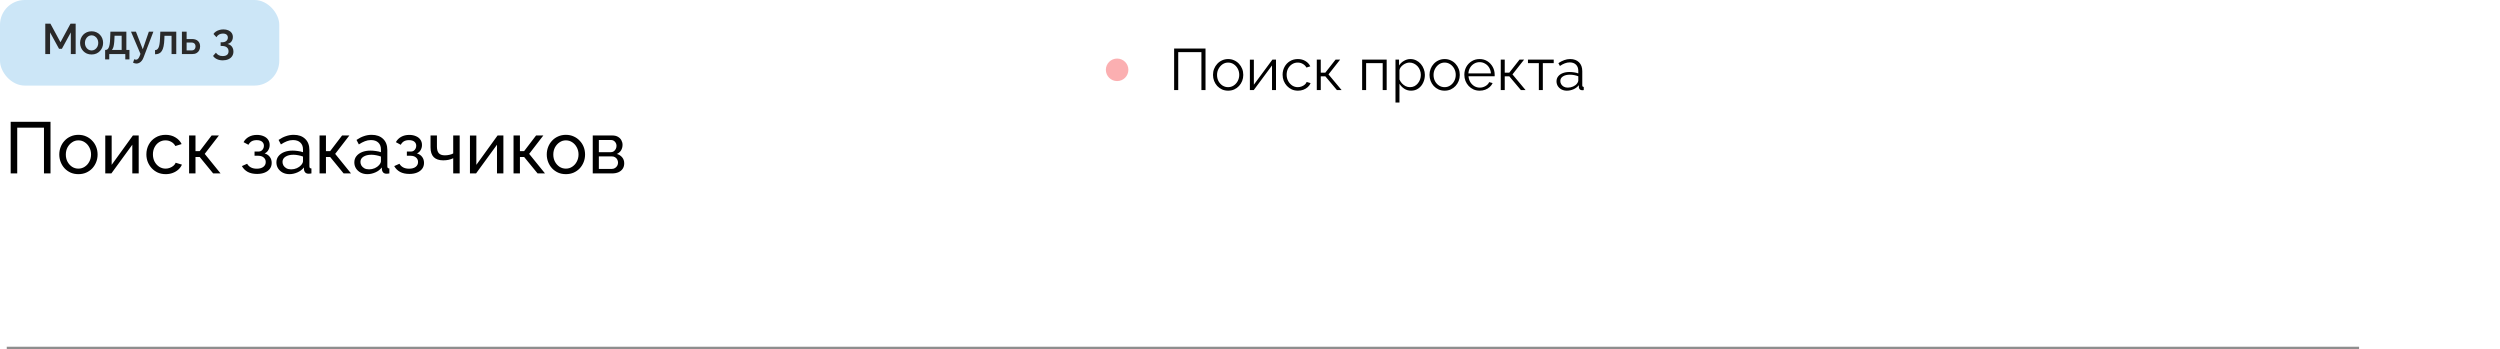 <?xml version="1.0" encoding="UTF-8"?> <svg xmlns="http://www.w3.org/2000/svg" width="1110" height="155" viewBox="0 0 1110 155" fill="none"><line x1="3" y1="154.472" x2="1047.43" y2="154.472" stroke="#8E8E8E" stroke-width="1.056"></line><path d="M521.314 40V21.54H535.25V40H533.43V23.152H523.134V40H521.314ZM545.283 40.26C544.312 40.26 543.411 40.078 542.579 39.714C541.764 39.333 541.053 38.821 540.447 38.18C539.857 37.521 539.398 36.776 539.069 35.944C538.739 35.095 538.575 34.202 538.575 33.266C538.575 32.295 538.739 31.394 539.069 30.562C539.398 29.713 539.866 28.967 540.473 28.326C541.079 27.667 541.79 27.156 542.605 26.792C543.437 26.411 544.338 26.22 545.309 26.22C546.279 26.22 547.172 26.411 547.987 26.792C548.801 27.156 549.512 27.667 550.119 28.326C550.725 28.967 551.193 29.713 551.523 30.562C551.852 31.394 552.017 32.295 552.017 33.266C552.017 34.202 551.852 35.095 551.523 35.944C551.193 36.776 550.725 37.521 550.119 38.18C549.529 38.821 548.819 39.333 547.987 39.714C547.172 40.078 546.271 40.26 545.283 40.26ZM540.369 33.292C540.369 34.297 540.585 35.216 541.019 36.048C541.469 36.863 542.067 37.513 542.813 37.998C543.558 38.466 544.381 38.7 545.283 38.7C546.184 38.7 547.007 38.457 547.753 37.972C548.498 37.487 549.096 36.828 549.547 35.996C549.997 35.147 550.223 34.228 550.223 33.24C550.223 32.235 549.997 31.316 549.547 30.484C549.096 29.652 548.498 28.993 547.753 28.508C547.007 28.023 546.184 27.78 545.283 27.78C544.381 27.78 543.558 28.031 542.813 28.534C542.085 29.037 541.495 29.704 541.045 30.536C540.594 31.351 540.369 32.269 540.369 33.292ZM554.947 40V26.48H556.715V37.608L564.957 26.454H566.543V40H564.775V29.054L556.663 40H554.947ZM576.287 40.26C575.299 40.26 574.389 40.078 573.557 39.714C572.742 39.333 572.023 38.813 571.399 38.154C570.792 37.495 570.316 36.741 569.969 35.892C569.64 35.043 569.475 34.141 569.475 33.188C569.475 31.905 569.761 30.735 570.333 29.678C570.905 28.621 571.702 27.78 572.725 27.156C573.748 26.532 574.926 26.22 576.261 26.22C577.526 26.22 578.644 26.515 579.615 27.104C580.586 27.676 581.305 28.456 581.773 29.444L580.057 29.99C579.676 29.297 579.138 28.759 578.445 28.378C577.769 27.979 577.015 27.78 576.183 27.78C575.282 27.78 574.458 28.014 573.713 28.482C572.968 28.95 572.37 29.591 571.919 30.406C571.486 31.221 571.269 32.148 571.269 33.188C571.269 34.211 571.494 35.138 571.945 35.97C572.396 36.802 572.994 37.469 573.739 37.972C574.484 38.457 575.308 38.7 576.209 38.7C576.798 38.7 577.362 38.596 577.899 38.388C578.454 38.18 578.93 37.903 579.329 37.556C579.745 37.192 580.022 36.802 580.161 36.386L581.903 36.906C581.66 37.547 581.253 38.128 580.681 38.648C580.126 39.151 579.468 39.549 578.705 39.844C577.96 40.121 577.154 40.26 576.287 40.26ZM584.654 40V26.454H586.422V32.252H588.45L593 26.454H595.028L589.854 33.032L595.678 40H593.598L588.45 33.89H586.422V40H584.654ZM604.789 40V26.454H615.683V40H613.915V28.04H606.557V40H604.789ZM626.509 40.26C625.382 40.26 624.368 39.965 623.467 39.376C622.583 38.787 621.881 38.059 621.361 37.192V45.538H619.593V26.454H621.179V29.08C621.716 28.231 622.435 27.546 623.337 27.026C624.238 26.489 625.2 26.22 626.223 26.22C627.159 26.22 628.017 26.419 628.797 26.818C629.577 27.199 630.253 27.719 630.825 28.378C631.397 29.037 631.839 29.791 632.151 30.64C632.48 31.472 632.645 32.339 632.645 33.24C632.645 34.505 632.385 35.675 631.865 36.75C631.362 37.807 630.651 38.657 629.733 39.298C628.814 39.939 627.739 40.26 626.509 40.26ZM626.015 38.7C626.76 38.7 627.427 38.553 628.017 38.258C628.606 37.946 629.109 37.53 629.525 37.01C629.958 36.49 630.287 35.909 630.513 35.268C630.738 34.609 630.851 33.933 630.851 33.24C630.851 32.512 630.721 31.819 630.461 31.16C630.218 30.501 629.863 29.921 629.395 29.418C628.927 28.915 628.389 28.517 627.783 28.222C627.176 27.927 626.517 27.78 625.807 27.78C625.356 27.78 624.888 27.867 624.403 28.04C623.917 28.213 623.449 28.465 622.999 28.794C622.565 29.106 622.201 29.461 621.907 29.86C621.612 30.259 621.43 30.683 621.361 31.134V35.294C621.638 35.935 622.011 36.516 622.479 37.036C622.947 37.539 623.484 37.946 624.091 38.258C624.715 38.553 625.356 38.7 626.015 38.7ZM641.411 40.26C640.441 40.26 639.539 40.078 638.707 39.714C637.893 39.333 637.182 38.821 636.575 38.18C635.986 37.521 635.527 36.776 635.197 35.944C634.868 35.095 634.703 34.202 634.703 33.266C634.703 32.295 634.868 31.394 635.197 30.562C635.527 29.713 635.995 28.967 636.601 28.326C637.208 27.667 637.919 27.156 638.733 26.792C639.565 26.411 640.467 26.22 641.437 26.22C642.408 26.22 643.301 26.411 644.115 26.792C644.93 27.156 645.641 27.667 646.247 28.326C646.854 28.967 647.322 29.713 647.651 30.562C647.981 31.394 648.145 32.295 648.145 33.266C648.145 34.202 647.981 35.095 647.651 35.944C647.322 36.776 646.854 37.521 646.247 38.18C645.658 38.821 644.947 39.333 644.115 39.714C643.301 40.078 642.399 40.26 641.411 40.26ZM636.497 33.292C636.497 34.297 636.714 35.216 637.147 36.048C637.598 36.863 638.196 37.513 638.941 37.998C639.687 38.466 640.51 38.7 641.411 38.7C642.313 38.7 643.136 38.457 643.881 37.972C644.627 37.487 645.225 36.828 645.675 35.996C646.126 35.147 646.351 34.228 646.351 33.24C646.351 32.235 646.126 31.316 645.675 30.484C645.225 29.652 644.627 28.993 643.881 28.508C643.136 28.023 642.313 27.78 641.411 27.78C640.51 27.78 639.687 28.031 638.941 28.534C638.213 29.037 637.624 29.704 637.173 30.536C636.723 31.351 636.497 32.269 636.497 33.292ZM656.952 40.26C655.982 40.26 655.08 40.078 654.248 39.714C653.416 39.333 652.697 38.821 652.09 38.18C651.484 37.521 651.007 36.767 650.66 35.918C650.331 35.069 650.166 34.159 650.166 33.188C650.166 31.923 650.452 30.761 651.024 29.704C651.614 28.647 652.42 27.806 653.442 27.182C654.465 26.541 655.626 26.22 656.926 26.22C658.261 26.22 659.422 26.541 660.41 27.182C661.416 27.823 662.204 28.673 662.776 29.73C663.348 30.77 663.634 31.914 663.634 33.162C663.634 33.301 663.634 33.439 663.634 33.578C663.634 33.699 663.626 33.795 663.608 33.864H652.012C652.099 34.835 652.368 35.701 652.818 36.464C653.286 37.209 653.884 37.807 654.612 38.258C655.358 38.691 656.164 38.908 657.03 38.908C657.914 38.908 658.746 38.683 659.526 38.232C660.324 37.781 660.878 37.192 661.19 36.464L662.724 36.88C662.447 37.521 662.022 38.102 661.45 38.622C660.878 39.142 660.202 39.549 659.422 39.844C658.66 40.121 657.836 40.26 656.952 40.26ZM651.96 32.59H661.97C661.901 31.602 661.632 30.735 661.164 29.99C660.714 29.245 660.116 28.664 659.37 28.248C658.642 27.815 657.836 27.598 656.952 27.598C656.068 27.598 655.262 27.815 654.534 28.248C653.806 28.664 653.208 29.253 652.74 30.016C652.29 30.761 652.03 31.619 651.96 32.59ZM666.336 40V26.454H668.104V32.252H670.132L674.682 26.454H676.71L671.536 33.032L677.36 40H675.28L670.132 33.89H668.104V40H666.336ZM683.25 40V28.04H678.414V26.454H689.854V28.04H685.018V40H683.25ZM691.092 36.1C691.092 35.251 691.335 34.523 691.82 33.916C692.306 33.292 692.973 32.815 693.822 32.486C694.689 32.139 695.686 31.966 696.812 31.966C697.471 31.966 698.156 32.018 698.866 32.122C699.577 32.226 700.21 32.382 700.764 32.59V31.446C700.764 30.302 700.426 29.392 699.75 28.716C699.074 28.04 698.138 27.702 696.942 27.702C696.214 27.702 695.495 27.841 694.784 28.118C694.091 28.378 693.363 28.768 692.6 29.288L691.924 28.04C692.808 27.433 693.675 26.983 694.524 26.688C695.374 26.376 696.24 26.22 697.124 26.22C698.788 26.22 700.106 26.697 701.076 27.65C702.047 28.603 702.532 29.921 702.532 31.602V37.868C702.532 38.111 702.584 38.293 702.688 38.414C702.792 38.518 702.957 38.579 703.182 38.596V40C702.992 40.017 702.827 40.035 702.688 40.052C702.55 40.069 702.446 40.069 702.376 40.052C701.943 40.035 701.614 39.896 701.388 39.636C701.163 39.376 701.042 39.099 701.024 38.804L700.998 37.816C700.392 38.596 699.603 39.203 698.632 39.636C697.662 40.052 696.674 40.26 695.668 40.26C694.802 40.26 694.013 40.078 693.302 39.714C692.609 39.333 692.063 38.83 691.664 38.206C691.283 37.565 691.092 36.863 691.092 36.1ZM700.166 37.14C700.357 36.897 700.504 36.663 700.608 36.438C700.712 36.213 700.764 36.013 700.764 35.84V33.864C700.175 33.639 699.56 33.465 698.918 33.344C698.294 33.223 697.662 33.162 697.02 33.162C695.755 33.162 694.732 33.413 693.952 33.916C693.172 34.419 692.782 35.103 692.782 35.97C692.782 36.473 692.912 36.949 693.172 37.4C693.432 37.833 693.814 38.197 694.316 38.492C694.819 38.769 695.408 38.908 696.084 38.908C696.934 38.908 697.722 38.743 698.45 38.414C699.196 38.085 699.768 37.66 700.166 37.14Z" fill="black"></path><circle cx="496" cy="31" r="5" fill="#FBAFB1"></circle><path d="M4.743 77V54.088H22.427V77H19.523V56.67H7.647V77H4.743ZM34.812 77.323C33.542 77.323 32.392 77.097 31.359 76.645C30.326 76.172 29.433 75.537 28.68 74.741C27.927 73.924 27.346 72.988 26.938 71.933C26.529 70.879 26.325 69.771 26.325 68.61C26.325 67.426 26.529 66.308 26.938 65.254C27.346 64.199 27.927 63.274 28.68 62.478C29.433 61.661 30.326 61.026 31.359 60.574C32.413 60.101 33.564 59.864 34.812 59.864C36.081 59.864 37.232 60.101 38.265 60.574C39.297 61.026 40.19 61.661 40.943 62.478C41.718 63.274 42.309 64.199 42.718 65.254C43.127 66.308 43.331 67.426 43.331 68.61C43.331 69.771 43.127 70.879 42.718 71.933C42.309 72.988 41.728 73.924 40.975 74.741C40.222 75.537 39.319 76.172 38.265 76.645C37.232 77.097 36.081 77.323 34.812 77.323ZM29.229 68.642C29.229 69.804 29.476 70.858 29.971 71.805C30.488 72.751 31.165 73.504 32.004 74.063C32.843 74.601 33.779 74.87 34.812 74.87C35.844 74.87 36.78 74.591 37.619 74.031C38.48 73.472 39.157 72.719 39.652 71.772C40.169 70.804 40.427 69.739 40.427 68.577C40.427 67.416 40.169 66.362 39.652 65.415C39.157 64.468 38.48 63.715 37.619 63.156C36.78 62.597 35.844 62.317 34.812 62.317C33.779 62.317 32.843 62.607 32.004 63.188C31.165 63.748 30.488 64.501 29.971 65.447C29.476 66.394 29.229 67.459 29.229 68.642ZM46.74 77V60.187H49.58V73.192L59.003 60.155H61.584V77H58.745V64.253L49.451 77H46.74ZM73.576 77.323C72.307 77.323 71.145 77.097 70.091 76.645C69.059 76.172 68.155 75.526 67.38 74.709C66.627 73.891 66.036 72.955 65.606 71.901C65.197 70.847 64.993 69.728 64.993 68.545C64.993 66.953 65.347 65.501 66.057 64.189C66.767 62.876 67.768 61.833 69.059 61.058C70.349 60.262 71.845 59.864 73.544 59.864C75.201 59.864 76.642 60.241 77.868 60.994C79.116 61.725 80.041 62.715 80.644 63.963L77.868 64.834C77.438 64.038 76.836 63.425 76.061 62.995C75.287 62.543 74.426 62.317 73.48 62.317C72.447 62.317 71.5 62.586 70.64 63.124C69.801 63.661 69.134 64.404 68.639 65.35C68.144 66.275 67.897 67.34 67.897 68.545C67.897 69.728 68.144 70.804 68.639 71.772C69.155 72.719 69.833 73.472 70.672 74.031C71.533 74.591 72.479 74.87 73.512 74.87C74.179 74.87 74.814 74.752 75.416 74.515C76.04 74.278 76.578 73.967 77.029 73.579C77.503 73.171 77.825 72.73 77.998 72.256L80.773 73.095C80.428 73.913 79.901 74.644 79.192 75.29C78.503 75.914 77.675 76.408 76.707 76.774C75.76 77.14 74.717 77.323 73.576 77.323ZM83.958 77V60.155H86.798V67.093H88.67L93.962 60.155H97.189L90.896 68.319L97.931 77H94.64L88.67 69.707H86.798V77H83.958ZM114.147 77.226C112.512 77.226 111.124 76.925 109.984 76.322C108.865 75.698 108.005 74.838 107.402 73.741L109.726 72.708C110.113 73.397 110.662 73.934 111.371 74.322C112.103 74.709 112.985 74.902 114.018 74.902C115.244 74.902 116.212 74.633 116.922 74.096C117.632 73.558 117.987 72.837 117.987 71.933C117.987 71.116 117.696 70.46 117.116 69.965C116.556 69.449 115.76 69.18 114.728 69.158H113.017V67.287H114.824C115.276 67.287 115.674 67.179 116.018 66.964C116.384 66.727 116.664 66.415 116.857 66.028C117.073 65.641 117.18 65.21 117.18 64.737C117.18 63.984 116.911 63.382 116.373 62.93C115.836 62.457 115.029 62.22 113.953 62.22C113.071 62.22 112.329 62.392 111.726 62.736C111.146 63.081 110.672 63.597 110.307 64.285L108.144 63.124C108.682 62.112 109.457 61.327 110.468 60.768C111.501 60.187 112.705 59.897 114.082 59.897C115.179 59.897 116.148 60.08 116.987 60.445C117.847 60.789 118.514 61.295 118.987 61.962C119.482 62.629 119.73 63.436 119.73 64.382C119.73 65.178 119.536 65.921 119.149 66.609C118.783 67.276 118.234 67.781 117.503 68.126C118.514 68.427 119.289 68.954 119.826 69.707C120.364 70.438 120.633 71.31 120.633 72.321C120.633 73.353 120.353 74.236 119.794 74.967C119.235 75.698 118.471 76.258 117.503 76.645C116.535 77.032 115.416 77.226 114.147 77.226ZM122.722 72.127C122.722 71.052 123.023 70.126 123.625 69.352C124.249 68.556 125.099 67.943 126.175 67.513C127.25 67.082 128.498 66.867 129.918 66.867C130.671 66.867 131.467 66.932 132.306 67.061C133.145 67.168 133.887 67.34 134.533 67.577V66.351C134.533 65.06 134.146 64.049 133.371 63.317C132.597 62.564 131.499 62.188 130.08 62.188C129.154 62.188 128.262 62.36 127.401 62.704C126.562 63.027 125.669 63.5 124.723 64.124L123.69 62.123C124.787 61.37 125.884 60.811 126.982 60.445C128.079 60.058 129.219 59.864 130.402 59.864C132.554 59.864 134.253 60.467 135.501 61.672C136.749 62.855 137.373 64.511 137.373 66.641V73.773C137.373 74.117 137.437 74.375 137.566 74.547C137.717 74.698 137.954 74.784 138.276 74.806V77C137.997 77.043 137.749 77.075 137.534 77.097C137.34 77.118 137.179 77.129 137.05 77.129C136.383 77.129 135.877 76.946 135.533 76.581C135.211 76.215 135.028 75.828 134.985 75.419L134.92 74.354C134.189 75.3 133.231 76.032 132.048 76.548C130.865 77.064 129.692 77.323 128.531 77.323C127.412 77.323 126.411 77.097 125.529 76.645C124.647 76.172 123.959 75.548 123.464 74.773C122.969 73.977 122.722 73.095 122.722 72.127ZM133.694 73.321C133.952 73.02 134.156 72.719 134.307 72.418C134.458 72.095 134.533 71.826 134.533 71.611V69.513C133.866 69.255 133.167 69.061 132.435 68.932C131.704 68.782 130.983 68.707 130.273 68.707C128.832 68.707 127.659 68.997 126.756 69.578C125.874 70.137 125.433 70.912 125.433 71.901C125.433 72.439 125.572 72.966 125.852 73.483C126.153 73.977 126.584 74.386 127.143 74.709C127.724 75.031 128.434 75.193 129.273 75.193C130.155 75.193 130.994 75.021 131.79 74.677C132.586 74.311 133.221 73.859 133.694 73.321ZM141.881 77V60.155H144.721V67.093H146.593L151.885 60.155H155.112L148.819 68.319L155.854 77H152.563L146.593 69.707H144.721V77H141.881ZM157.324 72.127C157.324 71.052 157.626 70.126 158.228 69.352C158.852 68.556 159.702 67.943 160.777 67.513C161.853 67.082 163.101 66.867 164.521 66.867C165.274 66.867 166.07 66.932 166.909 67.061C167.748 67.168 168.49 67.34 169.135 67.577V66.351C169.135 65.06 168.748 64.049 167.974 63.317C167.199 62.564 166.102 62.188 164.682 62.188C163.757 62.188 162.864 62.36 162.004 62.704C161.165 63.027 160.272 63.5 159.325 64.124L158.293 62.123C159.39 61.37 160.487 60.811 161.584 60.445C162.681 60.058 163.822 59.864 165.005 59.864C167.156 59.864 168.856 60.467 170.104 61.672C171.351 62.855 171.975 64.511 171.975 66.641V73.773C171.975 74.117 172.04 74.375 172.169 74.547C172.319 74.698 172.556 74.784 172.879 74.806V77C172.599 77.043 172.352 77.075 172.137 77.097C171.943 77.118 171.782 77.129 171.652 77.129C170.986 77.129 170.48 76.946 170.136 76.581C169.813 76.215 169.63 75.828 169.587 75.419L169.523 74.354C168.791 75.3 167.834 76.032 166.651 76.548C165.467 77.064 164.295 77.323 163.133 77.323C162.014 77.323 161.014 77.097 160.132 76.645C159.25 76.172 158.561 75.548 158.067 74.773C157.572 73.977 157.324 73.095 157.324 72.127ZM168.296 73.321C168.555 73.02 168.759 72.719 168.909 72.418C169.06 72.095 169.135 71.826 169.135 71.611V69.513C168.468 69.255 167.769 69.061 167.038 68.932C166.306 68.782 165.586 68.707 164.876 68.707C163.434 68.707 162.262 68.997 161.358 69.578C160.476 70.137 160.035 70.912 160.035 71.901C160.035 72.439 160.175 72.966 160.455 73.483C160.756 73.977 161.186 74.386 161.745 74.709C162.326 75.031 163.036 75.193 163.875 75.193C164.757 75.193 165.596 75.021 166.392 74.677C167.188 74.311 167.823 73.859 168.296 73.321ZM181.776 77.226C180.141 77.226 178.753 76.925 177.613 76.322C176.494 75.698 175.634 74.838 175.032 73.741L177.355 72.708C177.742 73.397 178.291 73.934 179.001 74.322C179.732 74.709 180.614 74.902 181.647 74.902C182.873 74.902 183.841 74.633 184.551 74.096C185.261 73.558 185.616 72.837 185.616 71.933C185.616 71.116 185.326 70.46 184.745 69.965C184.186 69.449 183.39 69.18 182.357 69.158H180.647V67.287H182.454C182.906 67.287 183.304 67.179 183.648 66.964C184.014 66.727 184.293 66.415 184.487 66.028C184.702 65.641 184.81 65.21 184.81 64.737C184.81 63.984 184.541 63.382 184.003 62.93C183.465 62.457 182.658 62.22 181.582 62.22C180.7 62.22 179.958 62.392 179.356 62.736C178.775 63.081 178.302 63.597 177.936 64.285L175.774 63.124C176.312 62.112 177.086 61.327 178.097 60.768C179.13 60.187 180.335 59.897 181.712 59.897C182.809 59.897 183.777 60.08 184.616 60.445C185.476 60.789 186.143 61.295 186.617 61.962C187.111 62.629 187.359 63.436 187.359 64.382C187.359 65.178 187.165 65.921 186.778 66.609C186.412 67.276 185.864 67.781 185.132 68.126C186.143 68.427 186.918 68.954 187.456 69.707C187.994 70.438 188.262 71.31 188.262 72.321C188.262 73.353 187.983 74.236 187.423 74.967C186.864 75.698 186.1 76.258 185.132 76.645C184.164 77.032 183.045 77.226 181.776 77.226ZM201.226 77V70.255C200.559 70.578 199.86 70.815 199.129 70.965C198.419 71.116 197.634 71.191 196.773 71.191C194.944 71.191 193.546 70.718 192.578 69.771C191.631 68.803 191.158 67.362 191.158 65.447V60.155H193.998V65.06C193.998 66.415 194.277 67.405 194.837 68.029C195.396 68.653 196.289 68.965 197.515 68.965C198.204 68.965 198.881 68.889 199.548 68.739C200.237 68.588 200.796 68.384 201.226 68.126V60.155H204.098V77H201.226ZM208.66 77V60.187H211.499V73.192L220.922 60.155H223.504V77H220.664V64.253L211.37 77H208.66ZM228.009 77V60.155H230.849V67.093H232.721L238.013 60.155H241.24L234.948 68.319L241.982 77H238.691L232.721 69.707H230.849V77H228.009ZM251.251 77.323C249.982 77.323 248.831 77.097 247.798 76.645C246.765 76.172 245.873 75.537 245.12 74.741C244.367 73.924 243.786 72.988 243.377 71.933C242.968 70.879 242.764 69.771 242.764 68.61C242.764 67.426 242.968 66.308 243.377 65.254C243.786 64.199 244.367 63.274 245.12 62.478C245.873 61.661 246.765 61.026 247.798 60.574C248.852 60.101 250.003 59.864 251.251 59.864C252.52 59.864 253.671 60.101 254.704 60.574C255.737 61.026 256.629 61.661 257.382 62.478C258.157 63.274 258.748 64.199 259.157 65.254C259.566 66.308 259.77 67.426 259.77 68.61C259.77 69.771 259.566 70.879 259.157 71.933C258.748 72.988 258.168 73.924 257.415 74.741C256.662 75.537 255.758 76.172 254.704 76.645C253.671 77.097 252.52 77.323 251.251 77.323ZM245.668 68.642C245.668 69.804 245.916 70.858 246.41 71.805C246.927 72.751 247.604 73.504 248.443 74.063C249.282 74.601 250.218 74.87 251.251 74.87C252.284 74.87 253.219 74.591 254.058 74.031C254.919 73.472 255.597 72.719 256.091 71.772C256.608 70.804 256.866 69.739 256.866 68.577C256.866 67.416 256.608 66.362 256.091 65.415C255.597 64.468 254.919 63.715 254.058 63.156C253.219 62.597 252.284 62.317 251.251 62.317C250.218 62.317 249.282 62.607 248.443 63.188C247.604 63.748 246.927 64.501 246.41 65.447C245.916 66.394 245.668 67.459 245.668 68.642ZM263.179 77V60.155H271.892C272.903 60.155 273.742 60.359 274.409 60.768C275.076 61.155 275.571 61.661 275.894 62.285C276.238 62.909 276.41 63.575 276.41 64.285C276.41 65.189 276.195 66.007 275.765 66.738C275.334 67.448 274.71 67.986 273.893 68.352C274.861 68.631 275.646 69.137 276.249 69.868C276.851 70.578 277.152 71.46 277.152 72.514C277.152 73.461 276.926 74.268 276.475 74.935C276.023 75.602 275.388 76.118 274.571 76.484C273.753 76.828 272.807 77 271.731 77H263.179ZM265.89 74.999H271.666C272.183 74.999 272.645 74.87 273.054 74.612C273.484 74.354 273.818 74.01 274.054 73.579C274.291 73.149 274.409 72.697 274.409 72.224C274.409 71.708 274.291 71.245 274.054 70.836C273.839 70.406 273.527 70.073 273.118 69.836C272.731 69.578 272.279 69.449 271.763 69.449H265.89V74.999ZM265.89 67.577H271.15C271.666 67.577 272.118 67.448 272.505 67.19C272.893 66.91 273.194 66.555 273.409 66.125C273.624 65.695 273.732 65.243 273.732 64.769C273.732 64.059 273.495 63.446 273.022 62.93C272.57 62.414 271.978 62.156 271.247 62.156H265.89V67.577Z" fill="black"></path><rect width="124" height="38" rx="11" fill="#CCE6F7"></rect><path d="M31.446 24V14.386L27.475 21.682H26.221L22.231 14.386V24H20.103V10.51H22.383L26.848 18.756L31.313 10.51H33.593V24H31.446ZM40.667 24.19C39.882 24.19 39.179 24.057 38.558 23.791C37.938 23.512 37.399 23.132 36.943 22.651C36.5 22.17 36.158 21.625 35.917 21.017C35.677 20.396 35.556 19.738 35.556 19.041C35.556 18.344 35.677 17.686 35.917 17.065C36.158 16.444 36.5 15.9 36.943 15.431C37.399 14.95 37.938 14.576 38.558 14.31C39.192 14.031 39.895 13.892 40.667 13.892C41.44 13.892 42.137 14.031 42.757 14.31C43.391 14.576 43.929 14.95 44.372 15.431C44.828 15.9 45.177 16.444 45.417 17.065C45.658 17.686 45.778 18.344 45.778 19.041C45.778 19.738 45.658 20.396 45.417 21.017C45.177 21.625 44.828 22.17 44.372 22.651C43.929 23.132 43.391 23.512 42.757 23.791C42.137 24.057 41.44 24.19 40.667 24.19ZM37.703 19.06C37.703 19.693 37.836 20.263 38.102 20.77C38.368 21.277 38.723 21.676 39.166 21.967C39.61 22.258 40.11 22.404 40.667 22.404C41.212 22.404 41.706 22.258 42.149 21.967C42.605 21.663 42.966 21.258 43.232 20.751C43.498 20.232 43.631 19.662 43.631 19.041C43.631 18.408 43.498 17.838 43.232 17.331C42.966 16.824 42.605 16.425 42.149 16.134C41.706 15.83 41.212 15.678 40.667 15.678C40.11 15.678 39.61 15.83 39.166 16.134C38.723 16.438 38.368 16.843 38.102 17.35C37.836 17.844 37.703 18.414 37.703 19.06ZM46.682 26.375V22.157H46.91C47.176 22.157 47.423 22.081 47.651 21.929C47.879 21.777 48.082 21.517 48.259 21.15C48.436 20.77 48.582 20.251 48.696 19.592C48.81 18.921 48.88 18.078 48.905 17.065L49.019 14.063H56.106V22.157H57.474V26.375H55.631V24H48.506V26.375H46.682ZM49.665 22.157H54.016V15.868H50.862L50.805 17.255C50.767 18.218 50.697 19.028 50.596 19.687C50.507 20.346 50.381 20.871 50.216 21.264C50.064 21.657 49.88 21.954 49.665 22.157ZM60.596 28.218C60.368 28.218 60.127 28.186 59.874 28.123C59.621 28.06 59.355 27.965 59.076 27.838L59.608 26.28C59.76 26.356 59.906 26.413 60.045 26.451C60.184 26.489 60.311 26.508 60.425 26.508C60.742 26.508 61.027 26.375 61.28 26.109C61.546 25.856 61.781 25.469 61.983 24.95L62.363 23.924L58.164 14.063H60.349L63.389 21.872L66.087 14.063H68.101L63.731 25.52C63.516 26.115 63.243 26.609 62.914 27.002C62.597 27.395 62.243 27.692 61.85 27.895C61.458 28.11 61.039 28.218 60.596 28.218ZM68.84 24.095V22.233C69.156 22.233 69.442 22.157 69.695 22.005C69.948 21.84 70.17 21.574 70.36 21.207C70.55 20.827 70.702 20.301 70.816 19.63C70.93 18.959 71.006 18.104 71.044 17.065L71.177 14.063H78.264V24H76.174V15.906H73.02L72.982 17.255C72.931 18.585 72.811 19.693 72.621 20.58C72.431 21.454 72.165 22.151 71.823 22.67C71.493 23.177 71.076 23.544 70.569 23.772C70.075 23.987 69.499 24.095 68.84 24.095ZM80.771 24V14.063H82.861V17.331H85.236C86.414 17.331 87.307 17.629 87.915 18.224C88.535 18.819 88.846 19.605 88.846 20.58C88.846 21.239 88.713 21.828 88.447 22.347C88.181 22.866 87.788 23.272 87.269 23.563C86.762 23.854 86.129 24 85.369 24H80.771ZM82.861 22.385H85.046C85.464 22.385 85.799 22.309 86.053 22.157C86.306 21.992 86.496 21.777 86.623 21.511C86.749 21.232 86.813 20.935 86.813 20.618C86.813 20.301 86.756 20.016 86.642 19.763C86.528 19.497 86.338 19.288 86.072 19.136C85.818 18.971 85.47 18.889 85.027 18.889H82.861V22.385ZM101 19.516C101.532 19.605 101.995 19.807 102.387 20.124C102.793 20.428 103.103 20.821 103.318 21.302C103.534 21.771 103.641 22.303 103.641 22.898C103.641 23.683 103.445 24.367 103.052 24.95C102.672 25.533 102.128 25.982 101.418 26.299C100.709 26.628 99.873 26.793 98.91 26.793C97.948 26.793 97.099 26.622 96.364 26.28C95.63 25.951 95.041 25.469 94.597 24.836L95.87 23.392C96.174 23.848 96.567 24.209 97.048 24.475C97.53 24.754 98.138 24.893 98.872 24.893C99.696 24.893 100.335 24.716 100.791 24.361C101.247 24.006 101.475 23.474 101.475 22.765C101.475 22.03 101.222 21.454 100.715 21.036C100.221 20.618 99.474 20.409 98.473 20.409H97.96V18.775H98.53C99.379 18.775 100.031 18.579 100.487 18.186C100.943 17.781 101.171 17.274 101.171 16.666C101.171 16.261 101.076 15.931 100.886 15.678C100.709 15.412 100.456 15.216 100.126 15.089C99.797 14.962 99.417 14.899 98.986 14.899C98.34 14.899 97.77 15.038 97.276 15.317C96.782 15.596 96.39 15.995 96.098 16.514L94.787 15.089C95.041 14.684 95.389 14.329 95.832 14.025C96.276 13.721 96.782 13.487 97.352 13.322C97.935 13.145 98.549 13.056 99.195 13.056C100.031 13.056 100.766 13.195 101.399 13.474C102.033 13.753 102.52 14.145 102.862 14.652C103.217 15.159 103.394 15.754 103.394 16.438C103.394 16.932 103.299 17.401 103.109 17.844C102.919 18.275 102.641 18.642 102.273 18.946C101.906 19.237 101.482 19.427 101 19.516Z" fill="#292929"></path></svg> 